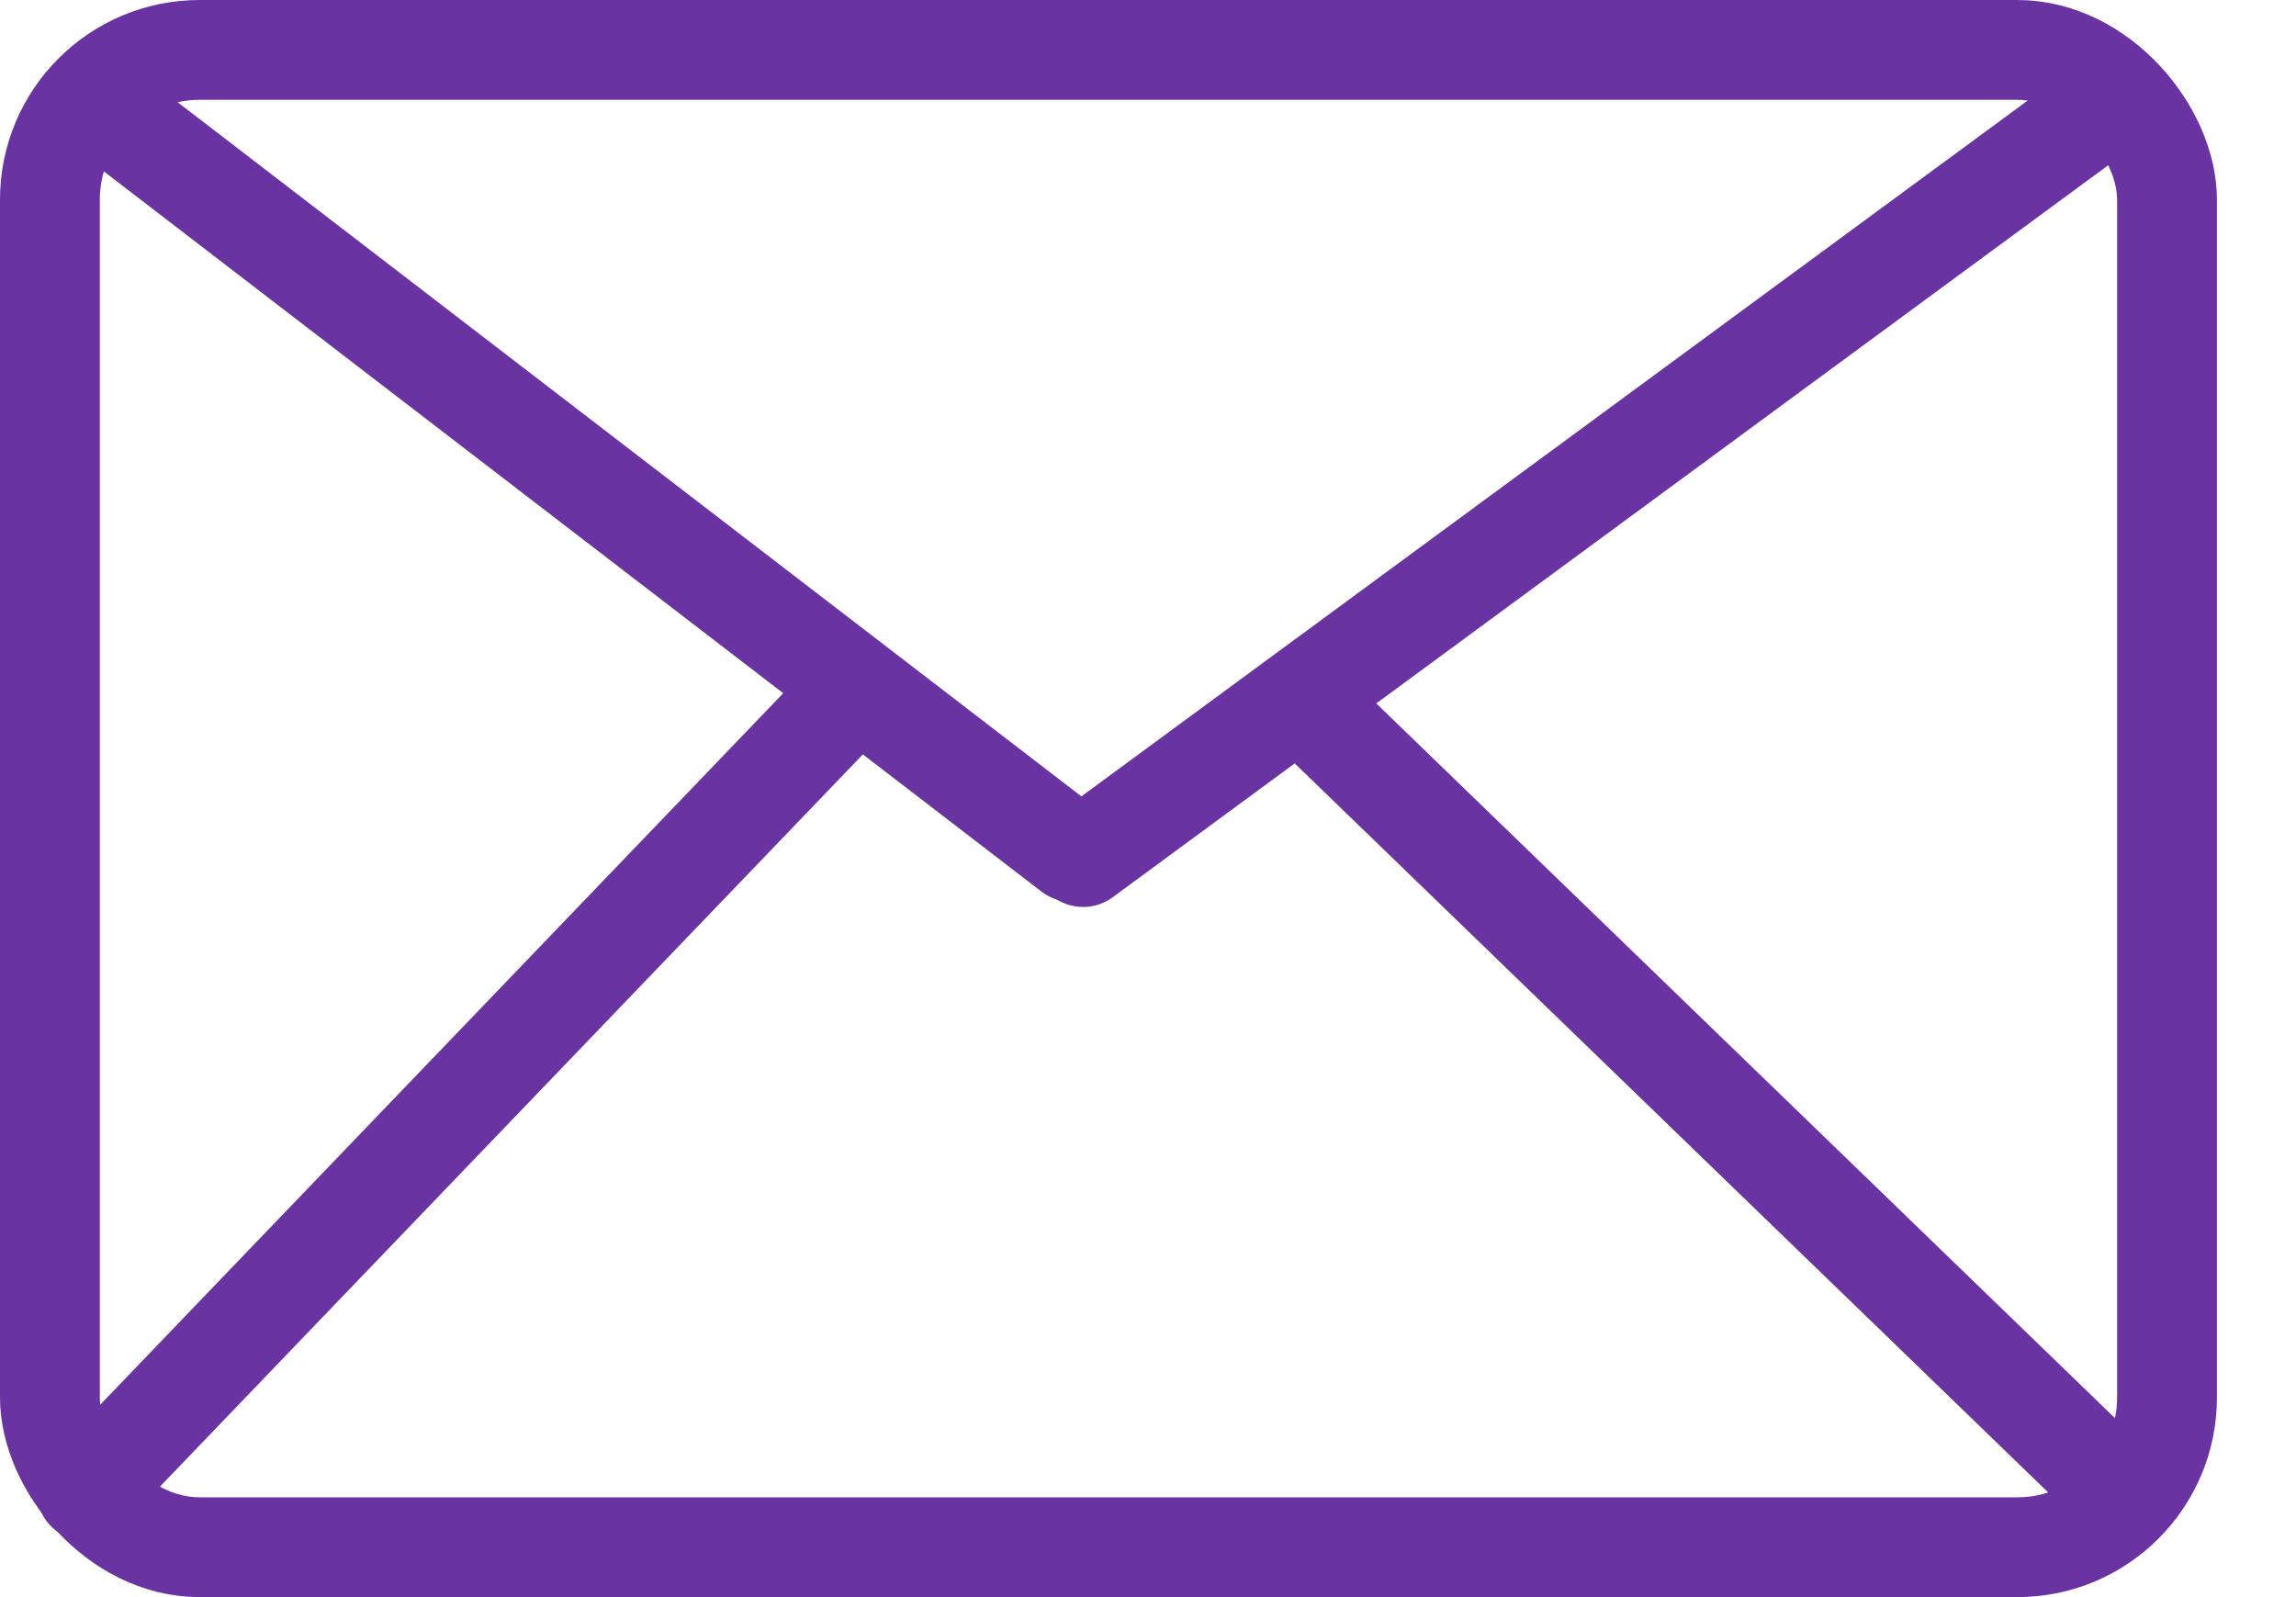 <?xml version="1.0" encoding="UTF-8"?> <svg xmlns="http://www.w3.org/2000/svg" width="23" height="16" viewBox="0 0 23 16" fill="none"> <rect x="0.5" y="0.5" width="21.208" height="15" rx="1.5" stroke="#6A33A2"></rect> <path d="M10.737 8.535L0.959 1.024" stroke="#6A33A2" stroke-linecap="round" stroke-linejoin="round"></path> <path d="M21.207 0.97L10.85 8.586" stroke="#6A33A2" stroke-linecap="round" stroke-linejoin="round"></path> <path d="M8.288 7.206L0.866 14.938" stroke="#6A33A2" stroke-linecap="round" stroke-linejoin="round"></path> <path d="M21.255 14.969L13.288 7.26" stroke="#6A33A2" stroke-linecap="round" stroke-linejoin="round"></path> </svg> 